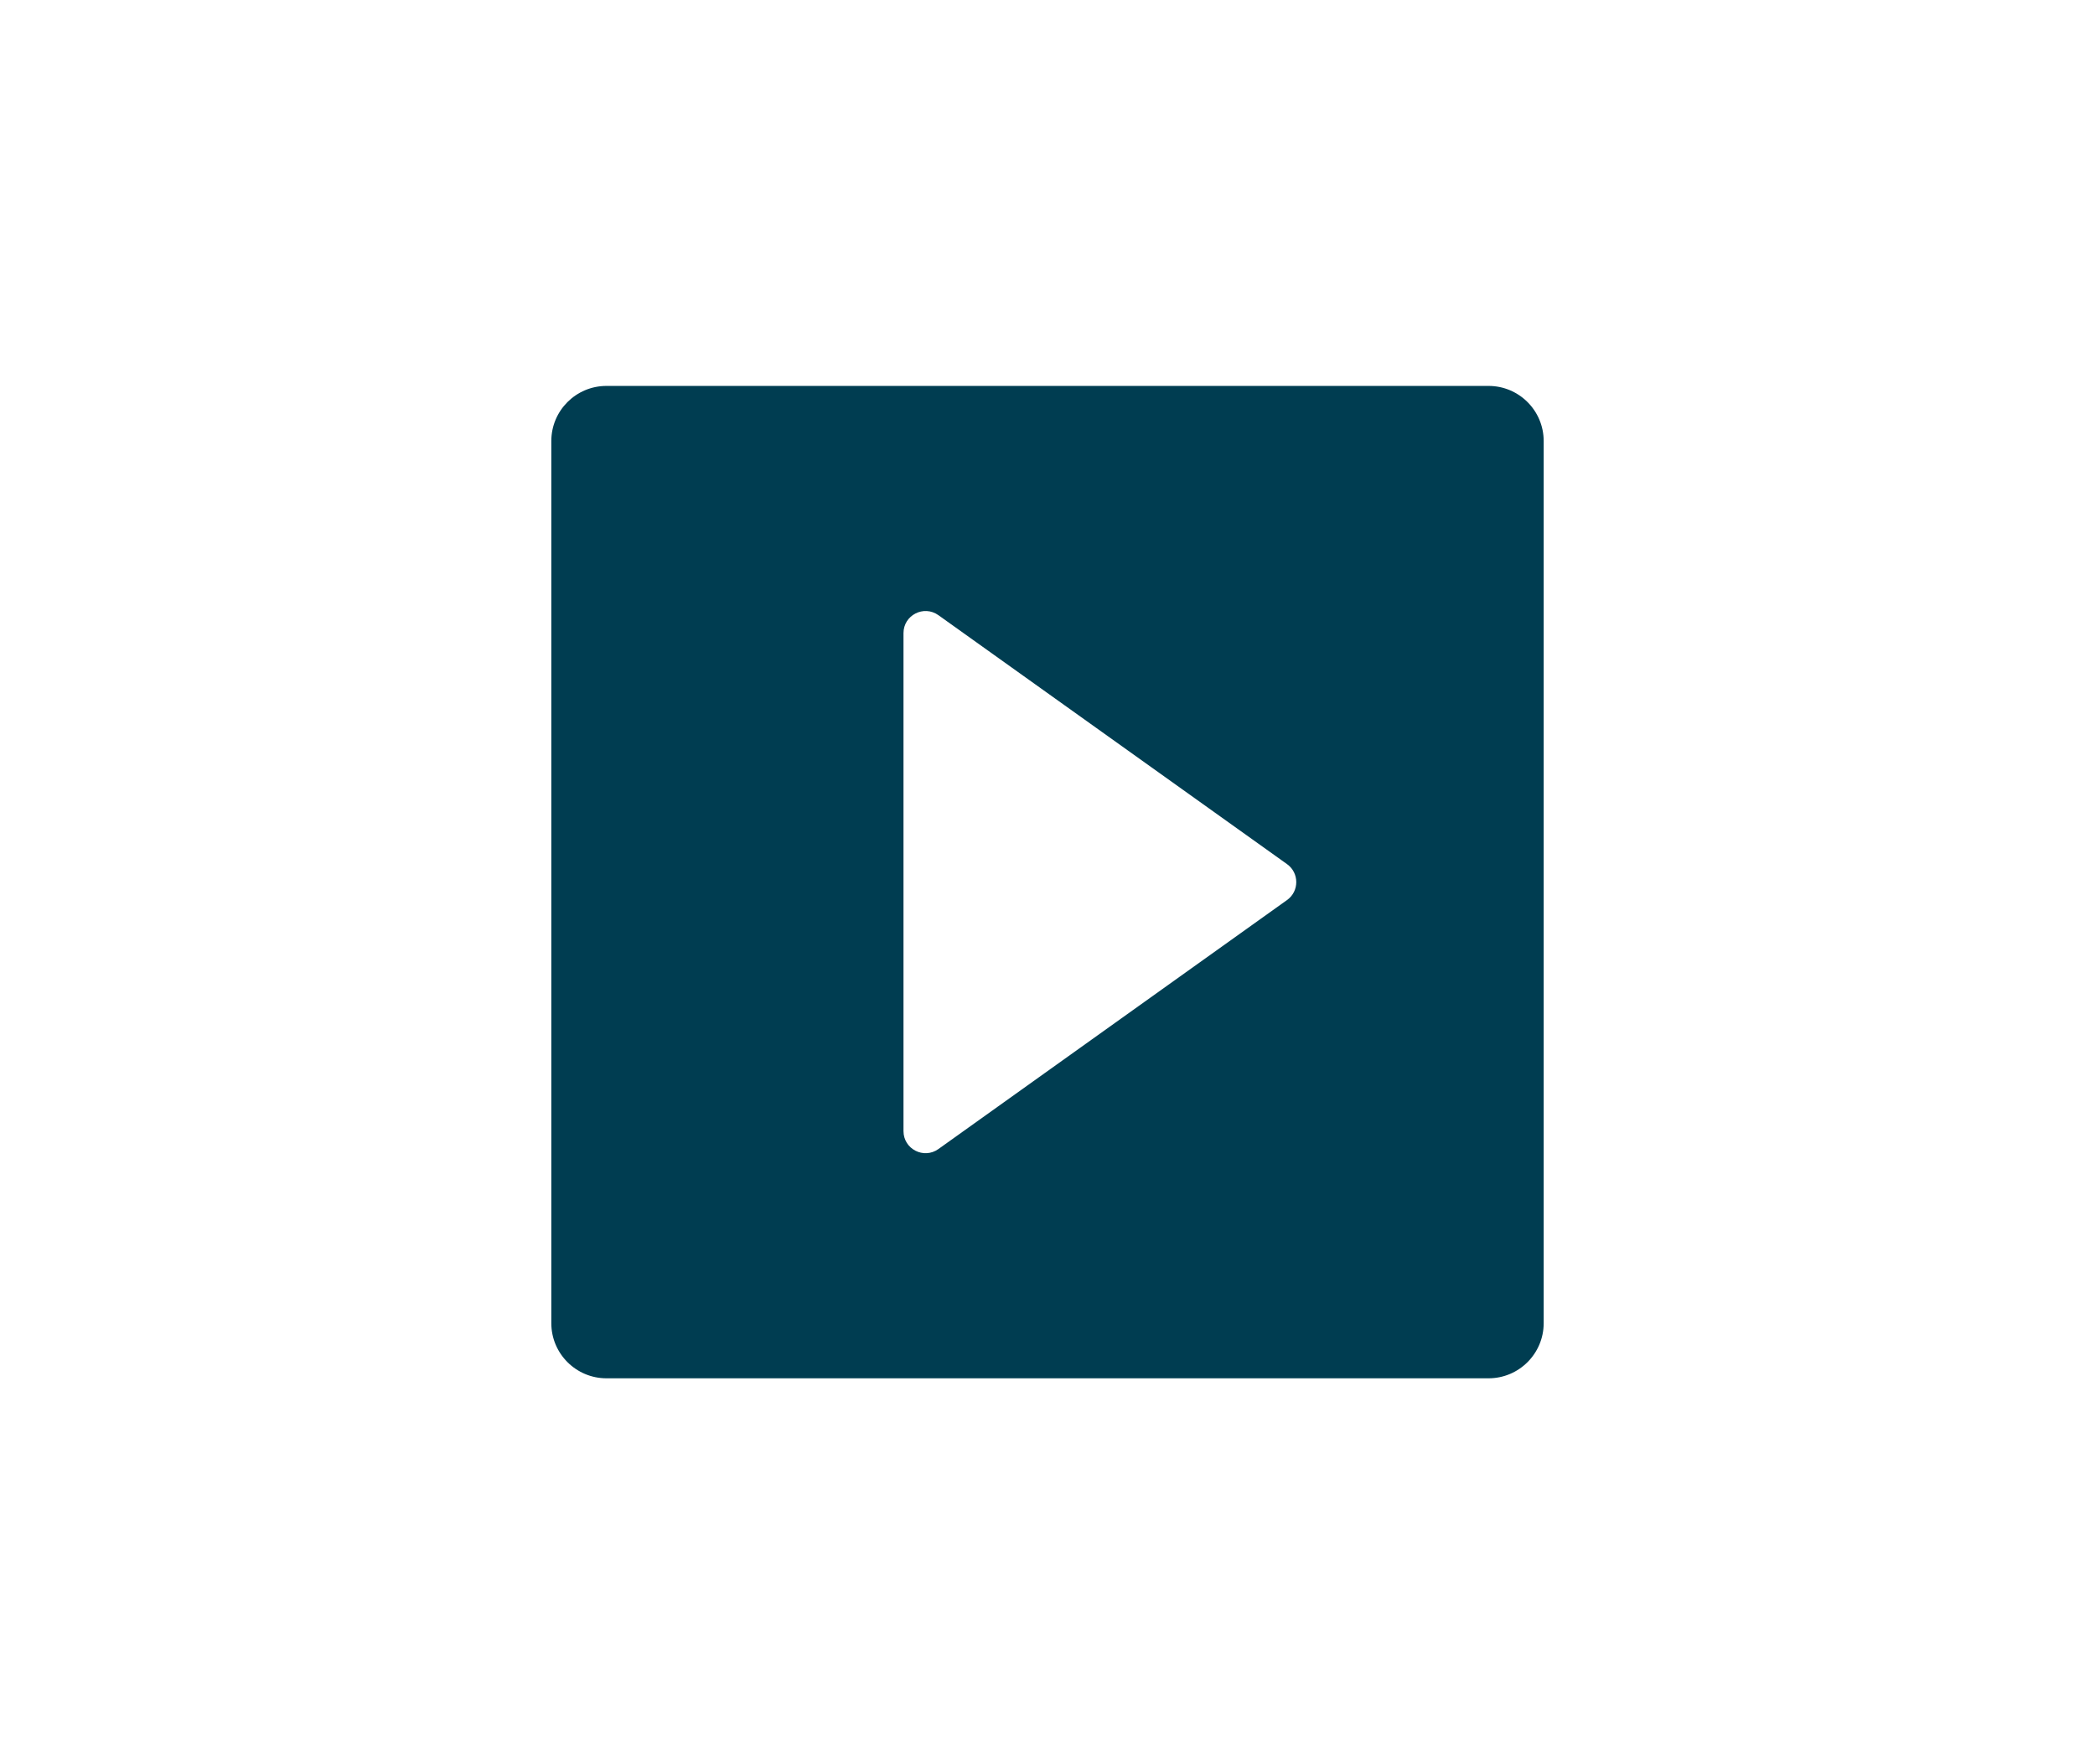 <svg width="38" height="32" viewBox="0 0 38 32" fill="none" xmlns="http://www.w3.org/2000/svg">
<rect width="38" height="32" fill="white"/>
<path fill-rule="evenodd" clip-rule="evenodd" d="M11 7C10.448 7 10 7.448 10 8V24C10 24.552 10.448 25 11 25H27C27.552 25 28 24.552 28 24V8C28 7.448 27.552 7 27 7H11ZM23.345 16.325C23.568 16.166 23.568 15.834 23.345 15.674L17.021 11.158C16.756 10.969 16.388 11.158 16.388 11.483V20.517C16.388 20.842 16.756 21.031 17.021 20.842L23.345 16.325Z" fill="#003D51"/>
</svg>

